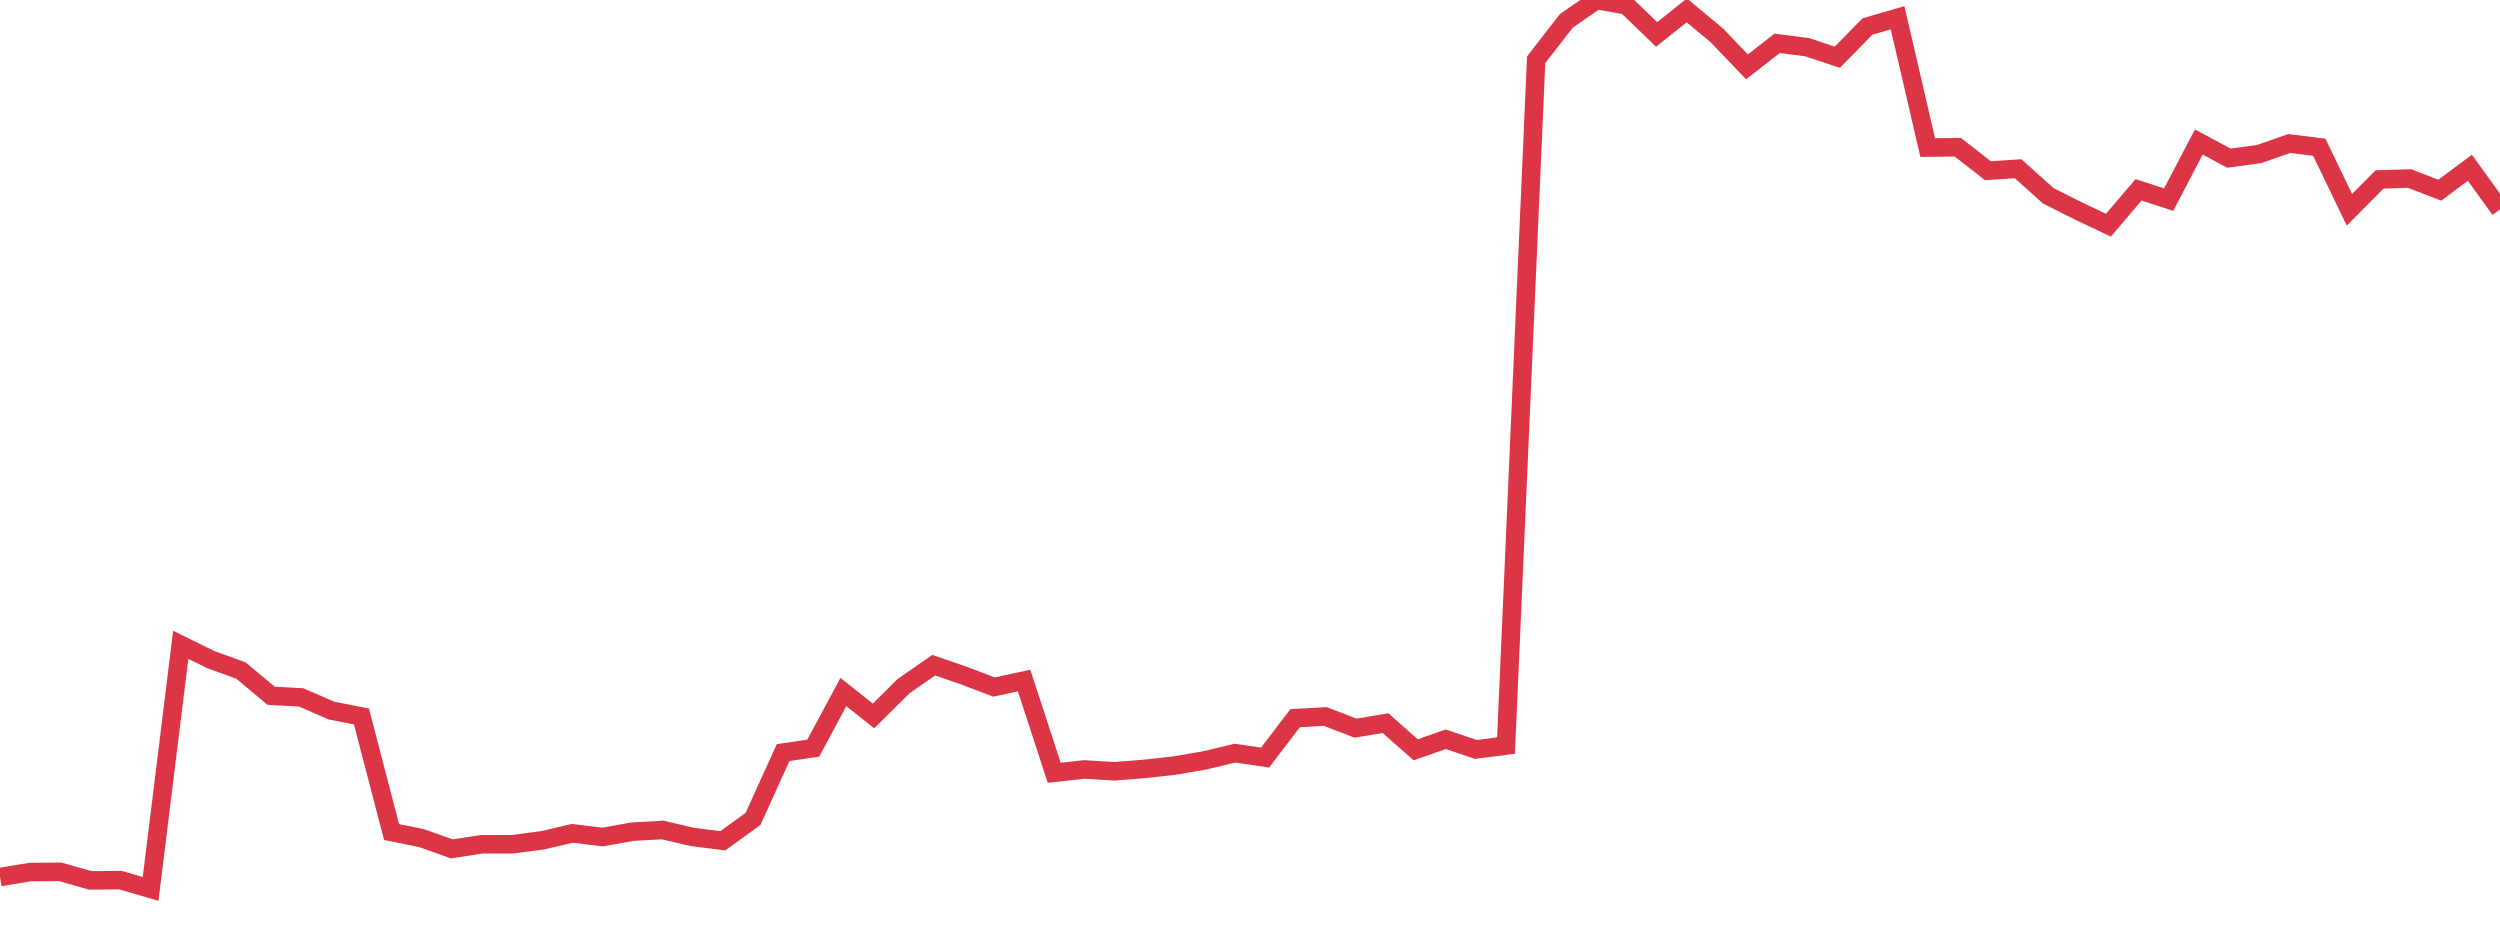 <?xml version="1.0" standalone="no"?>
<!DOCTYPE svg PUBLIC "-//W3C//DTD SVG 1.1//EN" "http://www.w3.org/Graphics/SVG/1.1/DTD/svg11.dtd">
<svg width="135" height="50" viewBox="0 0 135 50" preserveAspectRatio="none" class="sparkline" xmlns="http://www.w3.org/2000/svg"
xmlns:xlink="http://www.w3.org/1999/xlink"><path  class="sparkline--line" d="M 0 47.36 L 0 47.36 L 1.627 47.09 L 3.253 47.08 L 4.88 47.54 L 6.506 47.53 L 8.133 48 L 9.759 34.82 L 11.386 35.62 L 13.012 36.21 L 14.639 37.57 L 16.265 37.66 L 17.892 38.37 L 19.518 38.69 L 21.145 44.93 L 22.771 45.26 L 24.398 45.84 L 26.024 45.59 L 27.651 45.59 L 29.277 45.38 L 30.904 45 L 32.53 45.2 L 34.157 44.91 L 35.783 44.82 L 37.41 45.2 L 39.036 45.4 L 40.663 44.22 L 42.289 40.64 L 43.916 40.4 L 45.542 37.37 L 47.169 38.66 L 48.795 37.05 L 50.422 35.92 L 52.048 36.48 L 53.675 37.1 L 55.301 36.75 L 56.928 41.73 L 58.554 41.55 L 60.181 41.65 L 61.807 41.52 L 63.434 41.34 L 65.06 41.06 L 66.687 40.67 L 68.313 40.91 L 69.94 38.78 L 71.566 38.69 L 73.193 39.32 L 74.819 39.05 L 76.446 40.49 L 78.072 39.92 L 79.699 40.47 L 81.325 40.26 L 82.952 3.23 L 84.578 1.13 L 86.205 0 L 87.831 0.29 L 89.458 1.86 L 91.084 0.56 L 92.711 1.91 L 94.337 3.61 L 95.964 2.34 L 97.59 2.55 L 99.217 3.09 L 100.843 1.43 L 102.47 0.96 L 104.096 7.97 L 105.723 7.95 L 107.349 9.22 L 108.976 9.11 L 110.602 10.57 L 112.229 11.39 L 113.855 12.16 L 115.482 10.25 L 117.108 10.78 L 118.735 7.67 L 120.361 8.54 L 121.988 8.32 L 123.614 7.75 L 125.241 7.95 L 126.867 11.33 L 128.494 9.69 L 130.12 9.64 L 131.747 10.27 L 133.373 9.06 L 135 11.31" fill="none" stroke-width="1" stroke="#dc3545"></path></svg>